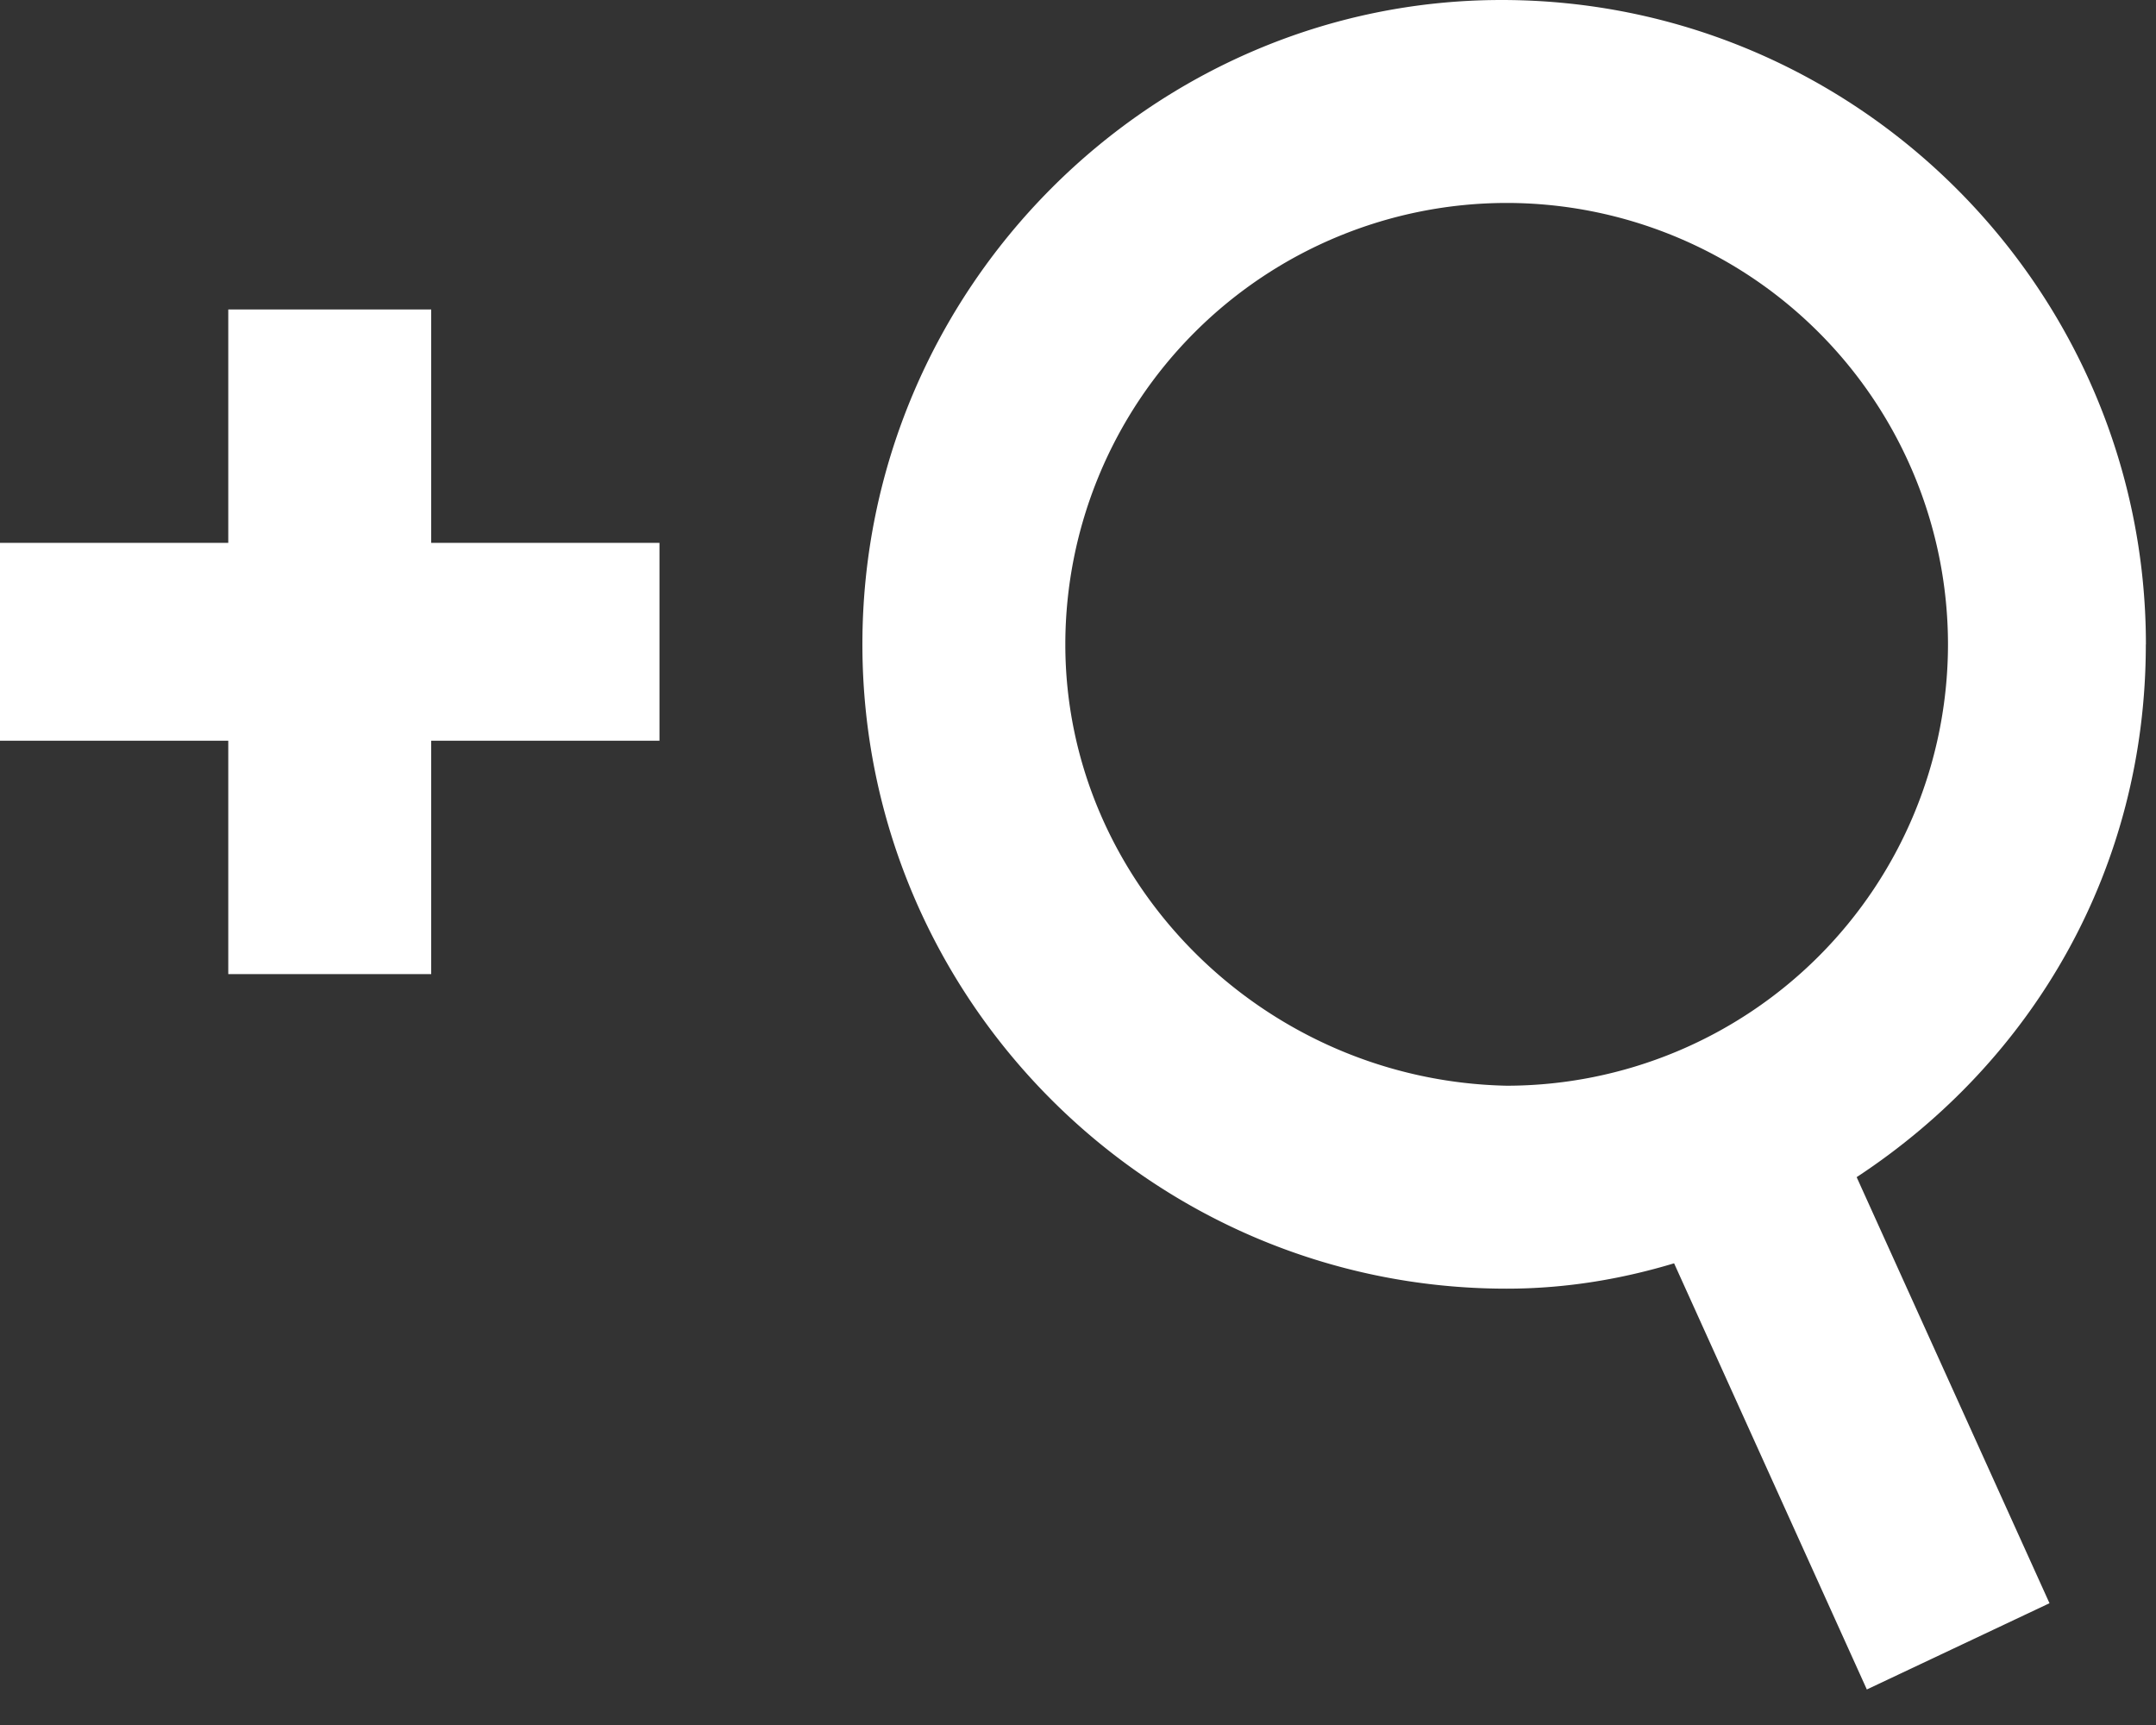 <svg width="25" height="20" viewBox="0 0 25 20" version="1.1" xmlns="http://www.w3.org/2000/svg"><rect x="0" y="0" width="25" height="20" fill="#333333" stroke="none"/><g id="Page-1" stroke="none" stroke-width="1" fill="none" fill-rule="evenodd"><g id="Home-mobile" transform="translate(-269 -27)" fill="#FFF"><g id="Page-1" transform="translate(269 27)"><path d="M12.353 7.47a5.121 5.121 0 015.118-5.117 5.121 5.121 0 015.117 5.118 5.121 5.121 0 01-5.117 5.117c-2.824-.059-5.118-2.353-5.118-5.117m12.53 0C24.882 3.353 21.528 0 17.411 0 13.352 0 10 3.353 10 7.47c0 4.118 3.353 7.471 7.47 7.471.706 0 1.354-.117 1.942-.294l2.235 4.941 2.118-1-2.236-4.94c2.06-1.354 3.353-3.59 3.353-6.177" id="Fill-1"/><path id="Fill-3" d="M5 3.588H2.647v2.706H0v2.294h2.647v2.706H5V8.588h2.647V6.294H5z"/></g></g></g></svg>